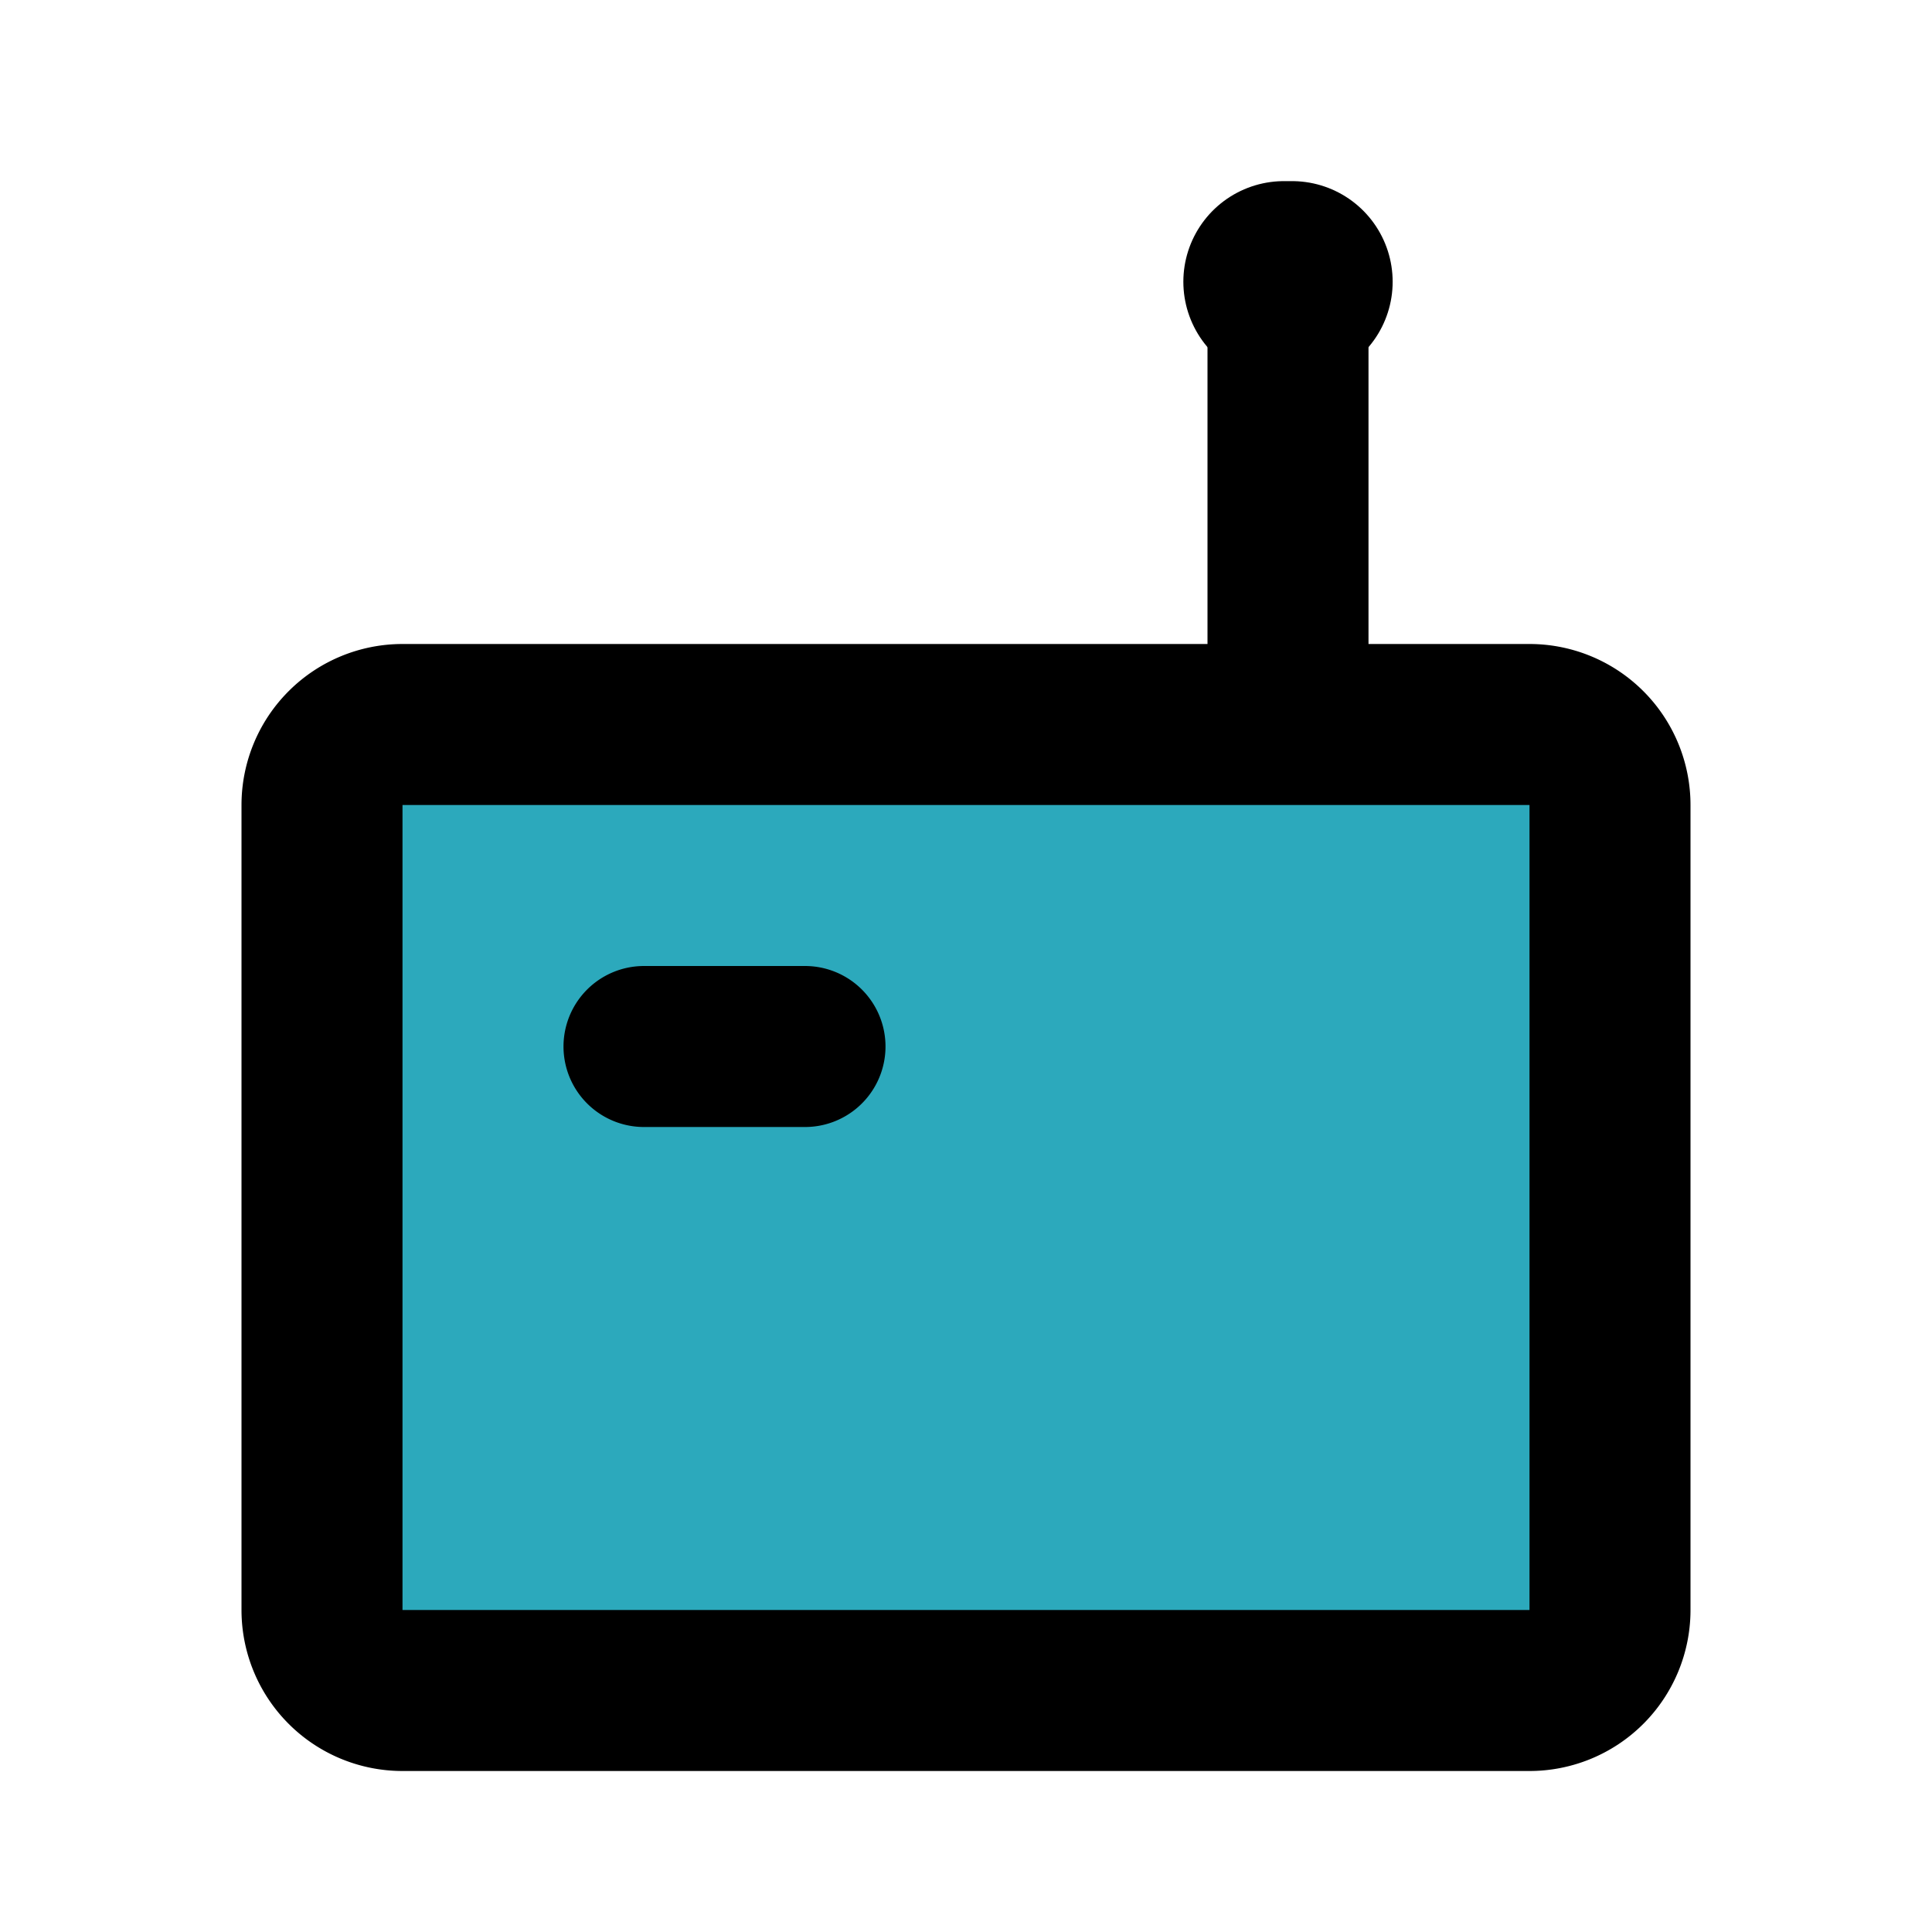 <?xml version="1.0" encoding="utf-8"?><!-- Uploaded to: SVG Repo, www.svgrepo.com, Generator: SVG Repo Mixer Tools -->
<svg fill="#000000" width="800px" height="800px" viewBox="0 0 24 24" id="router-4" data-name="Flat Line" xmlns="http://www.w3.org/2000/svg" class="icon flat-line"><rect id="secondary" x="4" y="9" width="16" height="12" rx="1" style="fill: rgb(44, 169, 188); stroke-width: 2;"></rect><path id="primary" d="M19,21H5a1,1,0,0,1-1-1V10A1,1,0,0,1,5,9H19a1,1,0,0,1,1,1V20A1,1,0,0,1,19,21ZM16,9V4M8,13h2" style="fill: none; stroke: rgb(0, 0, 0); stroke-linecap: round; stroke-linejoin: round; stroke-width: 2;"></path><line id="primary-upstroke" x1="15.95" y1="3.5" x2="16.05" y2="3.5" style="fill: none; stroke: rgb(0, 0, 0); stroke-linecap: round; stroke-linejoin: round; stroke-width: 2.5;"></line></svg>